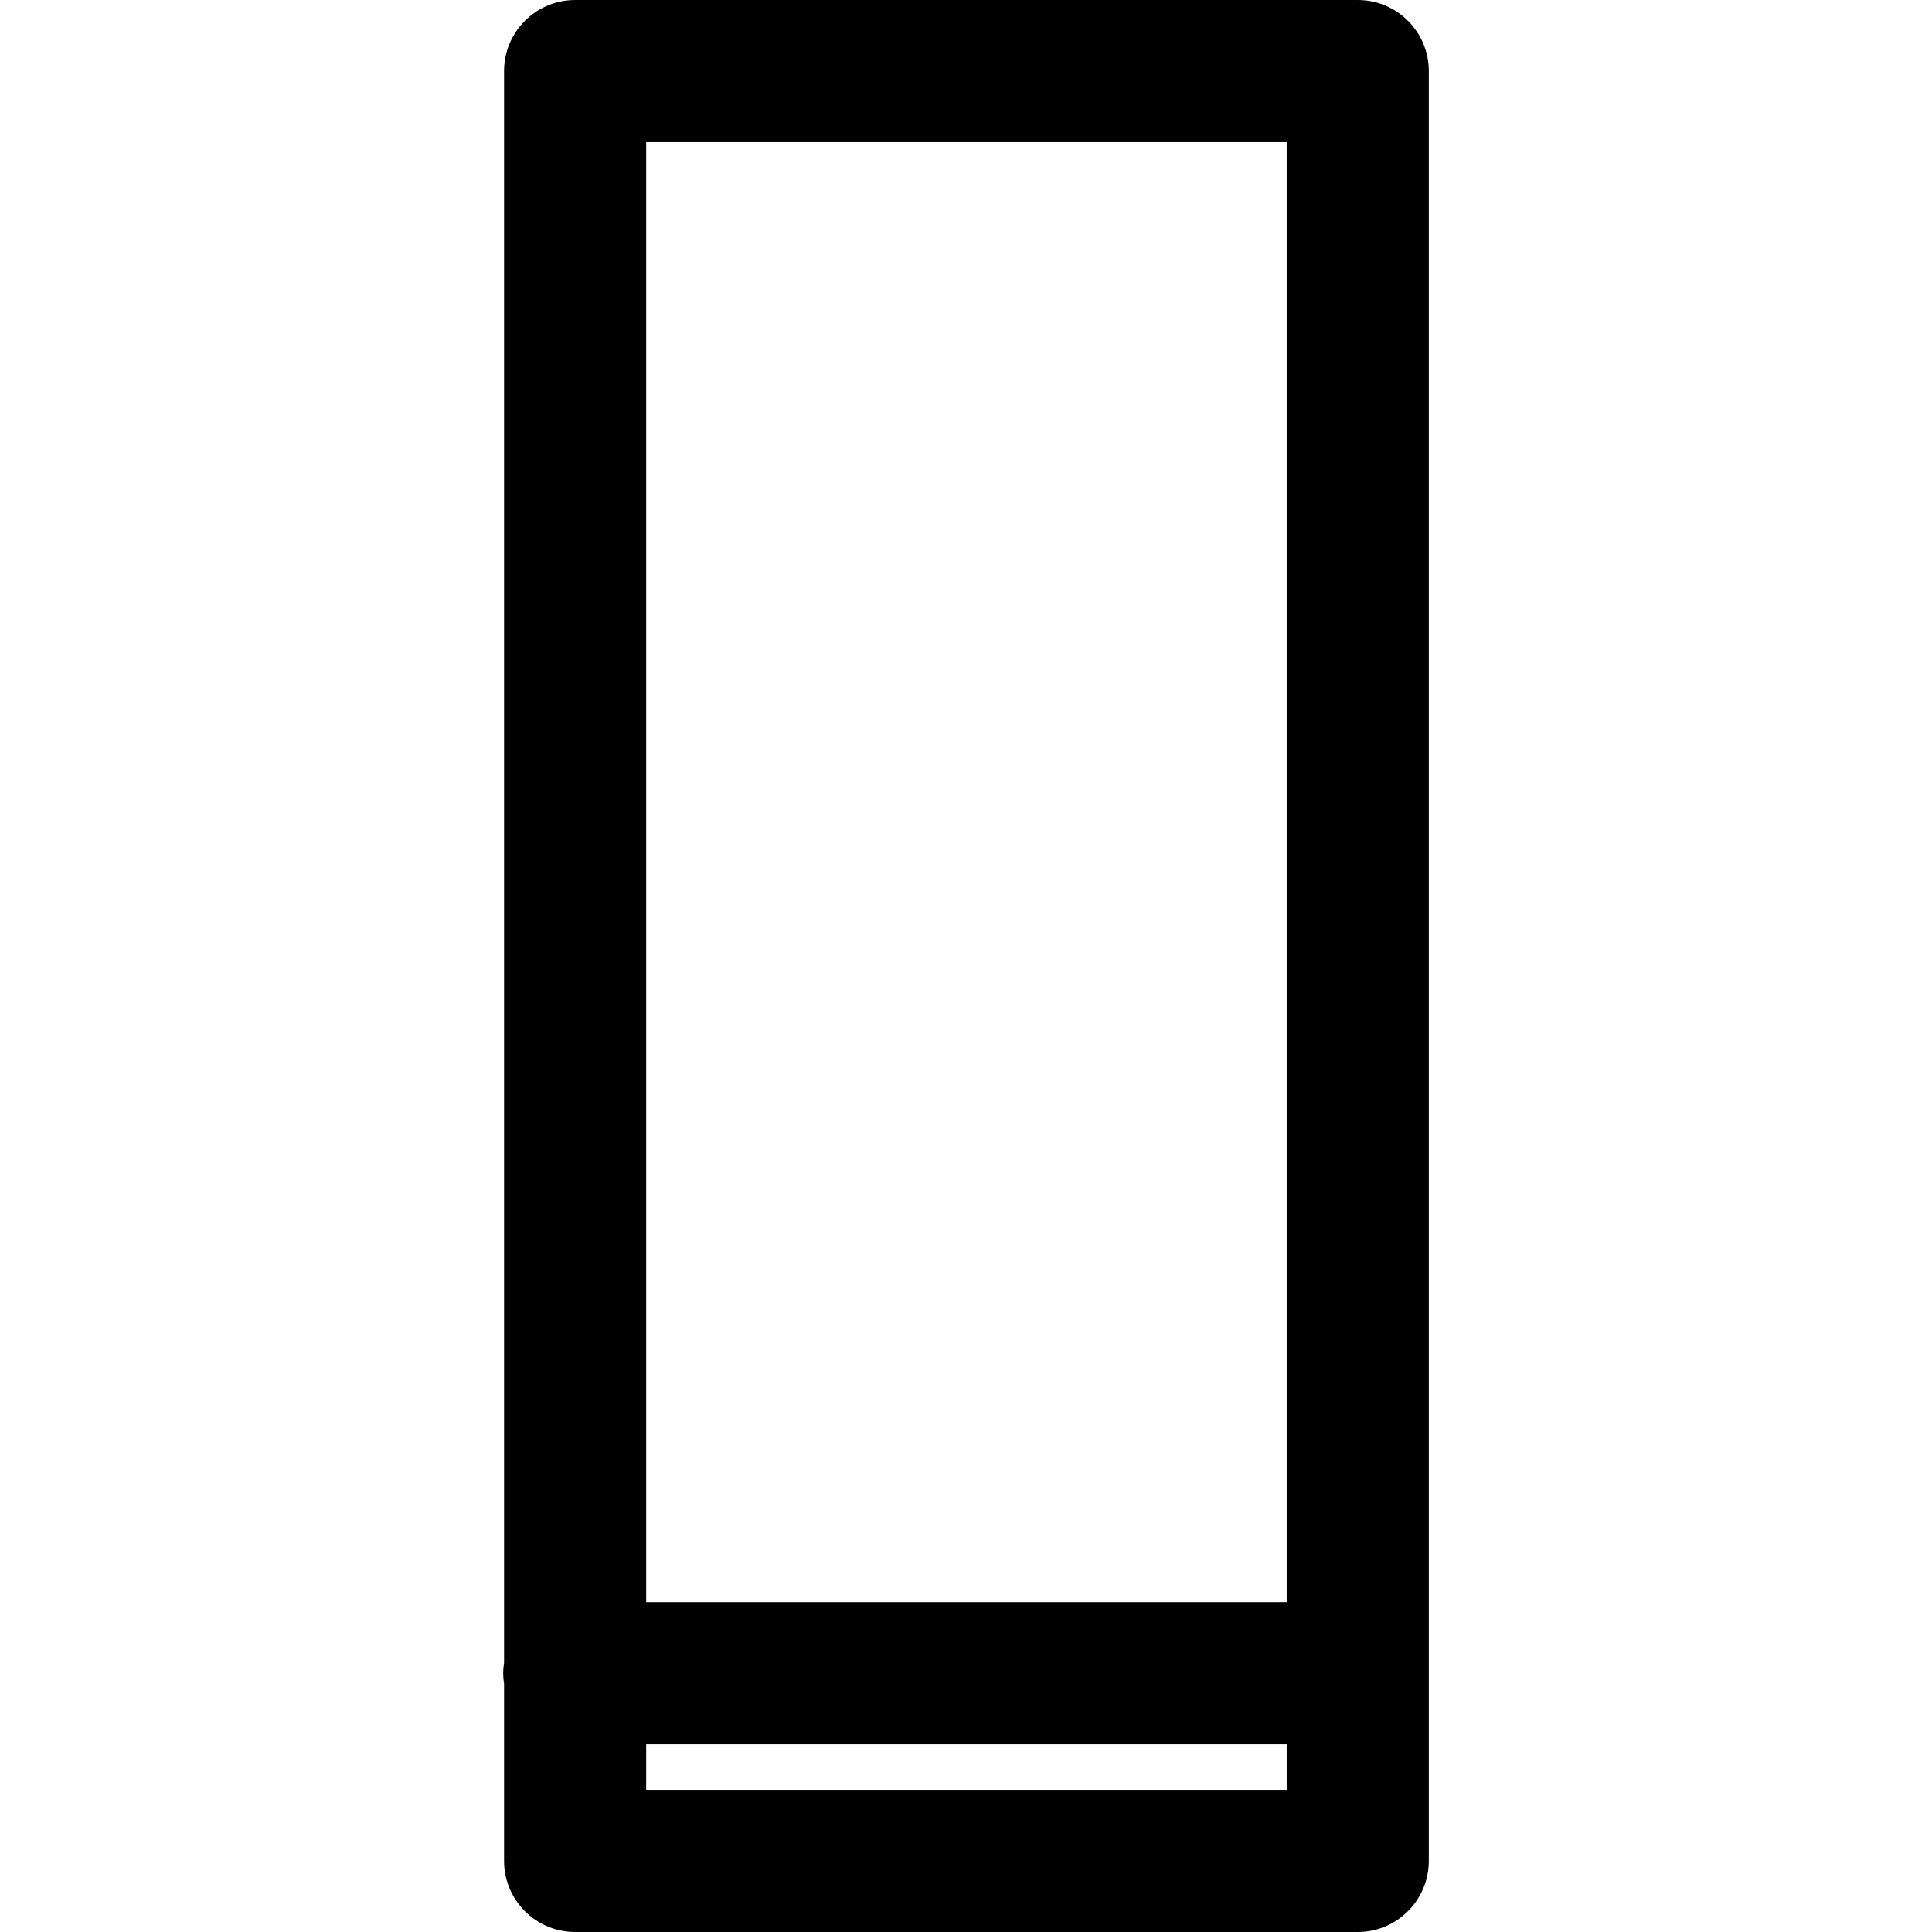 <?xml version="1.0" encoding="iso-8859-1"?>
<!-- Generator: Adobe Illustrator 18.0.0, SVG Export Plug-In . SVG Version: 6.00 Build 0)  -->
<!DOCTYPE svg PUBLIC "-//W3C//DTD SVG 1.1//EN" "http://www.w3.org/Graphics/SVG/1.1/DTD/svg11.dtd">
<svg version="1.1" id="Capa_1" xmlns="http://www.w3.org/2000/svg" xmlns:xlink="http://www.w3.org/1999/xlink" x="0px" y="0px"
	 viewBox="0 0 203.896 203.896" style="enable-background:new 0 0 203.896 203.896;" xml:space="preserve">
<path d="M143.291,0H60.697c-4.142,0-7.5,3.358-7.5,7.5v167.971c-0.055,0.364-0.092,0.734-0.092,1.114s0.037,0.75,0.092,1.114v18.697
	c0,4.142,3.358,7.5,7.5,7.5h82.594c4.142,0,7.5-3.358,7.5-7.5V7.5C150.791,3.358,147.433,0,143.291,0z M135.791,15v154.085H68.197
	V15H135.791z M68.197,188.896v-4.811h67.594v4.811H68.197z"/>
<g>
</g>
<g>
</g>
<g>
</g>
<g>
</g>
<g>
</g>
<g>
</g>
<g>
</g>
<g>
</g>
<g>
</g>
<g>
</g>
<g>
</g>
<g>
</g>
<g>
</g>
<g>
</g>
<g>
</g>
</svg>
